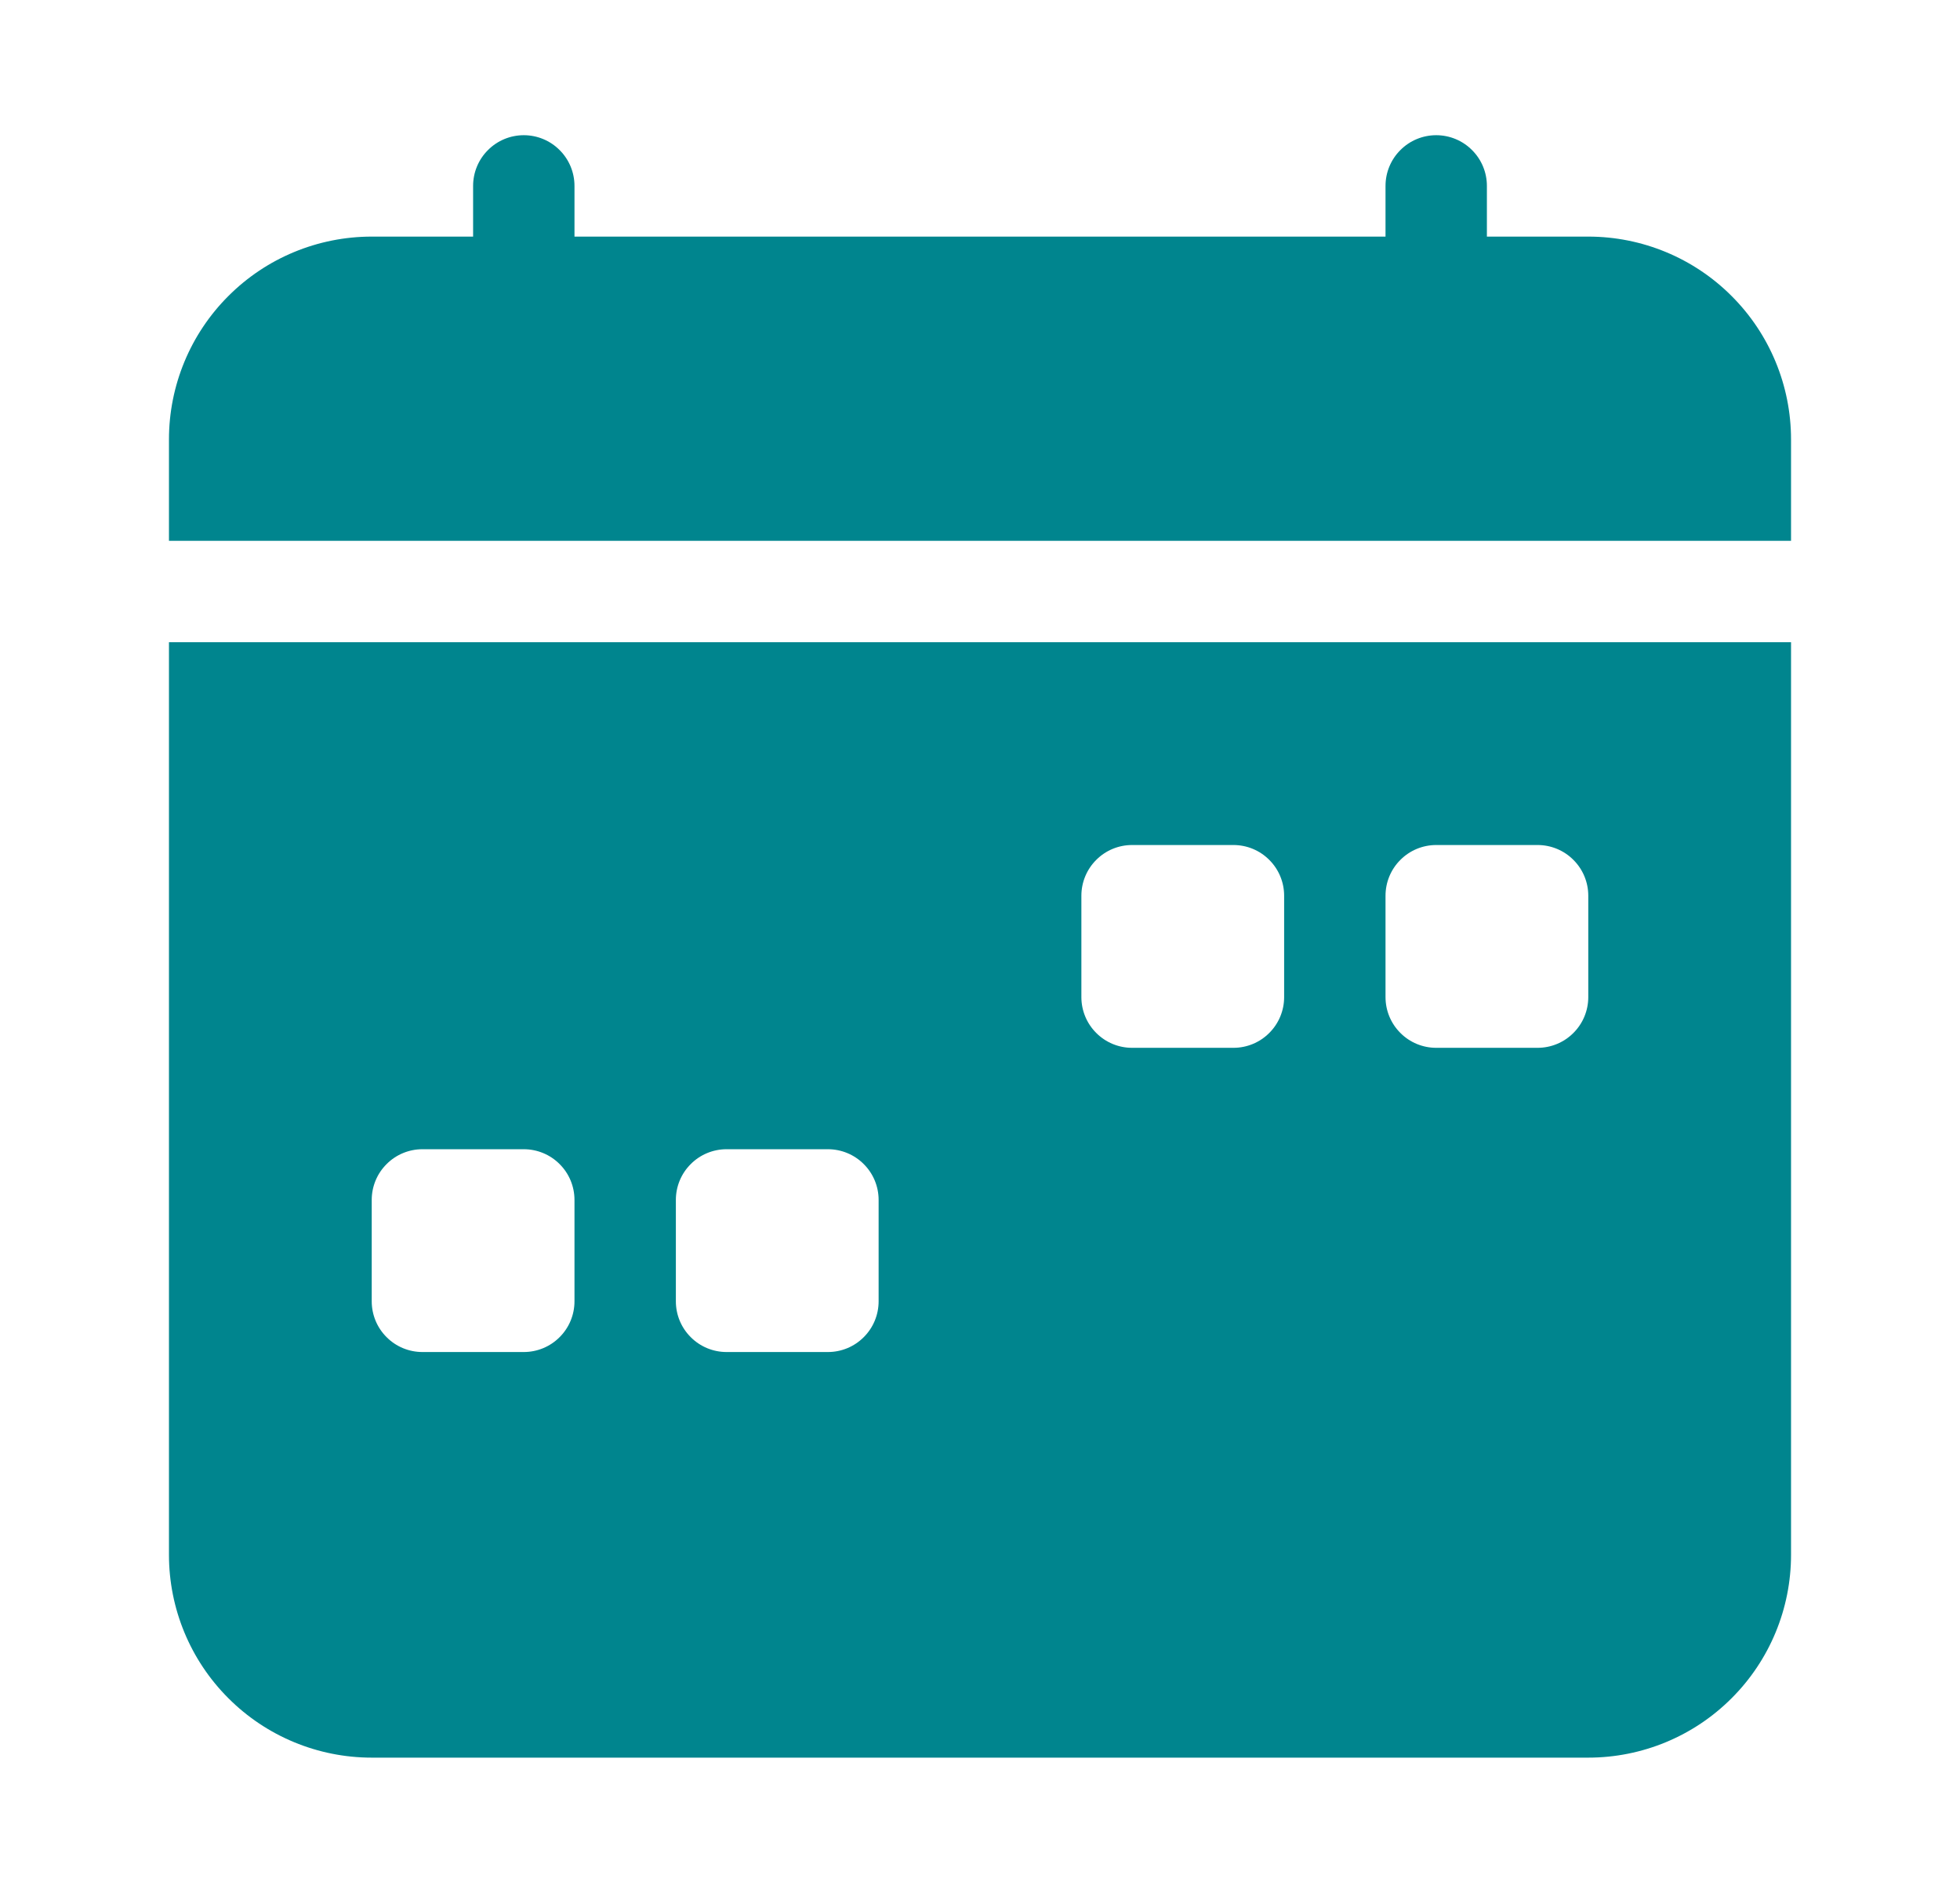 <svg width="29" height="28" viewBox="0 0 29 28" fill="none" xmlns="http://www.w3.org/2000/svg">
<g clip-path="url(#clip0_4201_1492)">
<path d="M8.5 2.75C8.5 2.551 8.421 2.36 8.28 2.22C8.14 2.079 7.949 2 7.75 2C7.551 2 7.36 2.079 7.22 2.22C7.079 2.36 7 2.551 7 2.75V3.5H5.5C4.704 3.5 3.941 3.816 3.379 4.379C2.816 4.941 2.5 5.704 2.5 6.5L2.5 8H26.5V6.5C26.5 5.704 26.184 4.941 25.621 4.379C25.059 3.816 24.296 3.5 23.5 3.5H22V2.75C22 2.551 21.921 2.36 21.78 2.22C21.64 2.079 21.449 2 21.25 2C21.051 2 20.86 2.079 20.72 2.22C20.579 2.36 20.5 2.551 20.5 2.75V3.5H8.5V2.75ZM26.5 23V9.5H2.5V23C2.5 23.796 2.816 24.559 3.379 25.121C3.941 25.684 4.704 26 5.5 26H23.5C24.296 26 25.059 25.684 25.621 25.121C26.184 24.559 26.5 23.796 26.5 23ZM16.75 12.5H18.25C18.449 12.5 18.64 12.579 18.78 12.72C18.921 12.86 19 13.051 19 13.25V14.75C19 14.949 18.921 15.14 18.78 15.28C18.64 15.421 18.449 15.5 18.25 15.5H16.75C16.551 15.5 16.36 15.421 16.22 15.28C16.079 15.14 16 14.949 16 14.75V13.25C16 13.051 16.079 12.86 16.22 12.72C16.36 12.579 16.551 12.5 16.75 12.5ZM21.25 12.5H22.75C22.949 12.5 23.14 12.579 23.28 12.72C23.421 12.86 23.5 13.051 23.5 13.25V14.75C23.5 14.949 23.421 15.14 23.28 15.28C23.14 15.421 22.949 15.5 22.75 15.5H21.25C21.051 15.5 20.86 15.421 20.72 15.28C20.579 15.14 20.5 14.949 20.5 14.75V13.25C20.5 13.051 20.579 12.86 20.72 12.72C20.86 12.579 21.051 12.5 21.25 12.5ZM5.5 17.75C5.5 17.551 5.579 17.36 5.72 17.22C5.86 17.079 6.051 17 6.25 17H7.75C7.949 17 8.14 17.079 8.28 17.22C8.421 17.36 8.5 17.551 8.5 17.75V19.25C8.5 19.449 8.421 19.64 8.28 19.78C8.14 19.921 7.949 20 7.75 20H6.25C6.051 20 5.86 19.921 5.72 19.78C5.579 19.64 5.5 19.449 5.5 19.25V17.75ZM10.75 17H12.25C12.449 17 12.64 17.079 12.78 17.22C12.921 17.36 13 17.551 13 17.75V19.25C13 19.449 12.921 19.64 12.78 19.78C12.64 19.921 12.449 20 12.25 20H10.75C10.551 20 10.36 19.921 10.22 19.78C10.079 19.64 10 19.449 10 19.25V17.75C10 17.551 10.079 17.36 10.22 17.22C10.36 17.079 10.551 17 10.75 17Z" fill="#00858E"/>
</g>
<defs>
<clipPath id="clip0_4201_1492">
<rect width="24" height="24" fill="white" transform="translate(2.5 2)"/>
</clipPath>
</defs>
</svg>
